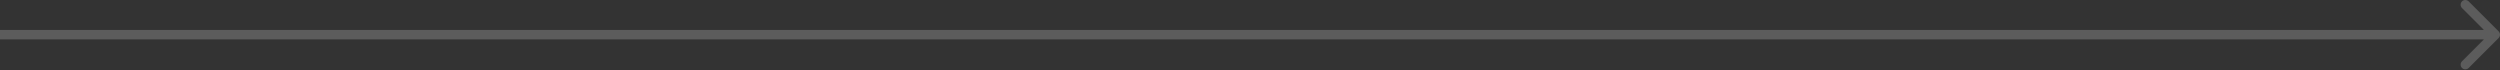 <?xml version="1.0" encoding="UTF-8"?> <svg xmlns="http://www.w3.org/2000/svg" width="1746" height="49" viewBox="0 0 1746 49" fill="none"><rect x="0" y="0" width="1746" height="49" fill="#333333" stroke="none"/> <path d="M1745.04 26.539C1746.32 25.255 1746.32 23.173 1745.04 21.889L1724.11 0.963C1722.83 -0.321 1720.74 -0.321 1719.46 0.963C1718.18 2.247 1718.18 4.329 1719.46 5.613L1738.06 24.214L1719.46 42.814C1718.18 44.098 1718.18 46.18 1719.46 47.465C1720.74 48.749 1722.83 48.749 1724.11 47.465L1745.04 26.539ZM0 27.502H1742.71V20.926H0V27.502Z" fill="white" fill-opacity="0.2"></path> </svg> 